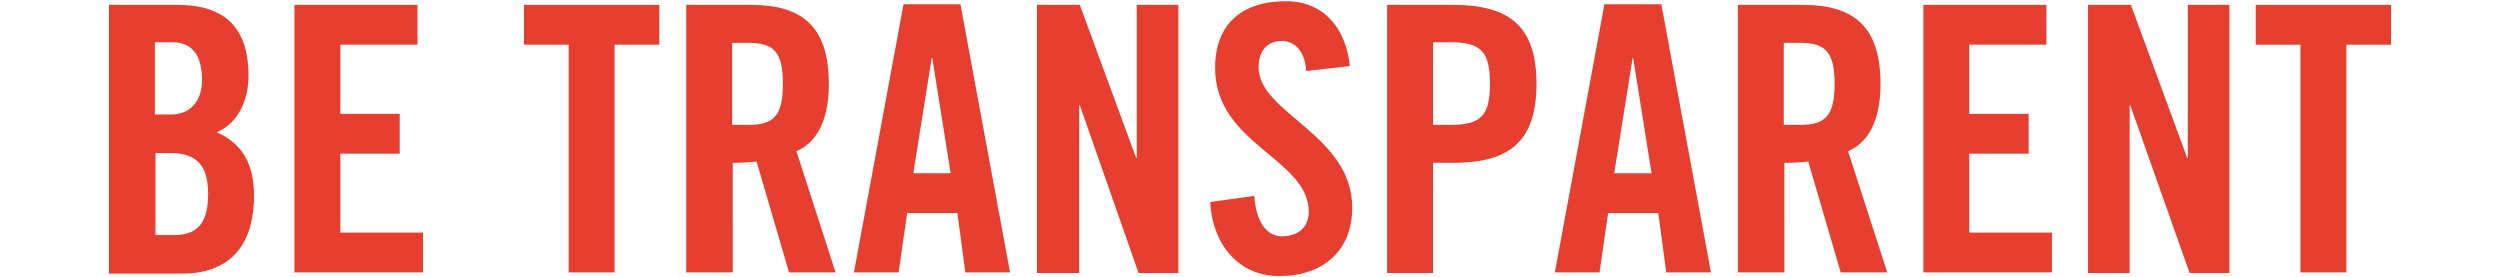 <?xml version="1.0" encoding="utf-8"?>
<!-- Generator: Adobe Illustrator 21.1.0, SVG Export Plug-In . SVG Version: 6.00 Build 0)  -->
<svg version="1.1" id="Layer_1" xmlns="http://www.w3.org/2000/svg" xmlns:xlink="http://www.w3.org/1999/xlink" x="0px" y="0px"
	 viewBox="0 0 408.4 45.3" style="enable-background:new 0 0 408.4 45.3;" xml:space="preserve">
<style type="text/css">
	.st0{fill:#E63E2F;}
</style>
<title>Asset 4</title>
<g>
	<path class="st0" d="M17.8,0.8h11.2c8.1,0,11.6,4.1,11.6,11.6c0,3.8-1.6,7.7-5.2,9.2c3.8,1.7,6.1,4.7,6.1,10.4
		c0,7.2-3.2,12.7-11.8,12.7H17.8V0.8z M25.3,18.7H28c2.8,0,5-1.9,5-5.6c0-4.1-1.6-6.2-4.9-6.2h-2.8V18.7z M25.3,38.4h3.2
		c4,0,5.5-2.3,5.5-6.7c0-4.5-1.7-6.7-6.2-6.7h-2.4V38.4z"/>
	<path class="st0" d="M48.1,44.5V0.8h20.1v6.5H55.6v11.3h9.7v6.5h-9.7V38h13.5v6.5H48.1z"/>
	<path class="st0" d="M92.9,7.3h-7.3V0.8h22.1v6.5h-7.3v37.2h-7.5V7.3z"/>
	<path class="st0" d="M119.6,44.5h-7.5V0.8h10.6c8.4,0,12.7,3.6,12.7,12.9c0,7-2.7,9.9-5.3,11l6.4,19.8h-7.6l-5.3-18.1
		c-1,0.1-2.5,0.2-3.9,0.2V44.5z M119.6,20.4h2.7c4.1,0,5.6-1.5,5.6-6.7s-1.5-6.7-5.6-6.7h-2.7V20.4z"/>
	<path class="st0" d="M146.8,44.5h-7.3l8.1-43.8h9.3l8.1,43.8h-7.3l-1.3-9.7h-8.2L146.8,44.5z M149.2,28.3h6.1l-3-18.8h-0.1
		L149.2,28.3z"/>
	<path class="st0" d="M169.4,44.5V0.8h7l9.2,25h0.1v-25h6.8v43.8h-6.5l-9.6-27.4h-0.1v27.4H169.4z"/>
	<path class="st0" d="M213.4,11.6c-0.3-3.8-2.3-4.9-4-4.9c-2.4,0-3.8,1.6-3.8,4.3c0,7.5,15.3,11,15.3,22.9c0,7.2-4.9,11.2-11.9,11.2
		c-7,0-11-5.6-11.3-12.1l7.2-1c0.3,4.4,2.1,6.6,4.5,6.6c2.6,0,4.4-1.4,4.4-4c0-8.7-15.3-11-15.3-23.5c0-7,4.2-10.9,11.6-10.9
		c6.1,0,9.8,4.4,10.4,10.6L213.4,11.6z"/>
	<path class="st0" d="M226.6,44.5V0.8h10.8c9.3,0,13.6,3.6,13.6,12.9c0,9.3-4.3,12.9-13.6,12.9h-3.3v18H226.6z M234.1,20.4h2.9
		c4.9,0,6.4-1.5,6.4-6.7S242,6.9,237,6.9h-2.9V20.4z"/>
	<path class="st0" d="M261.3,44.5H254l8.1-43.8h9.3l8.1,43.8h-7.3l-1.3-9.7h-8.2L261.3,44.5z M263.7,28.3h6.1l-3-18.8h-0.1
		L263.7,28.3z"/>
	<path class="st0" d="M291.4,44.5h-7.5V0.8h10.6c8.4,0,12.7,3.6,12.7,12.9c0,7-2.7,9.9-5.3,11l6.4,19.8h-7.6l-5.3-18.1
		c-1,0.1-2.5,0.2-3.9,0.2V44.5z M291.4,20.4h2.7c4.1,0,5.6-1.5,5.6-6.7s-1.5-6.7-5.6-6.7h-2.7V20.4z"/>
	<path class="st0" d="M314.2,44.5V0.8h20.1v6.5h-12.6v11.3h9.7v6.5h-9.7V38h13.5v6.5H314.2z"/>
	<path class="st0" d="M341.1,44.5V0.8h7l9.2,25h0.1v-25h6.8v43.8h-6.5L348,17.2h-0.1v27.4H341.1z"/>
	<path class="st0" d="M375.8,7.3h-7.3V0.8h22.1v6.5h-7.3v37.2h-7.5V7.3z"/>
</g>
</svg>
